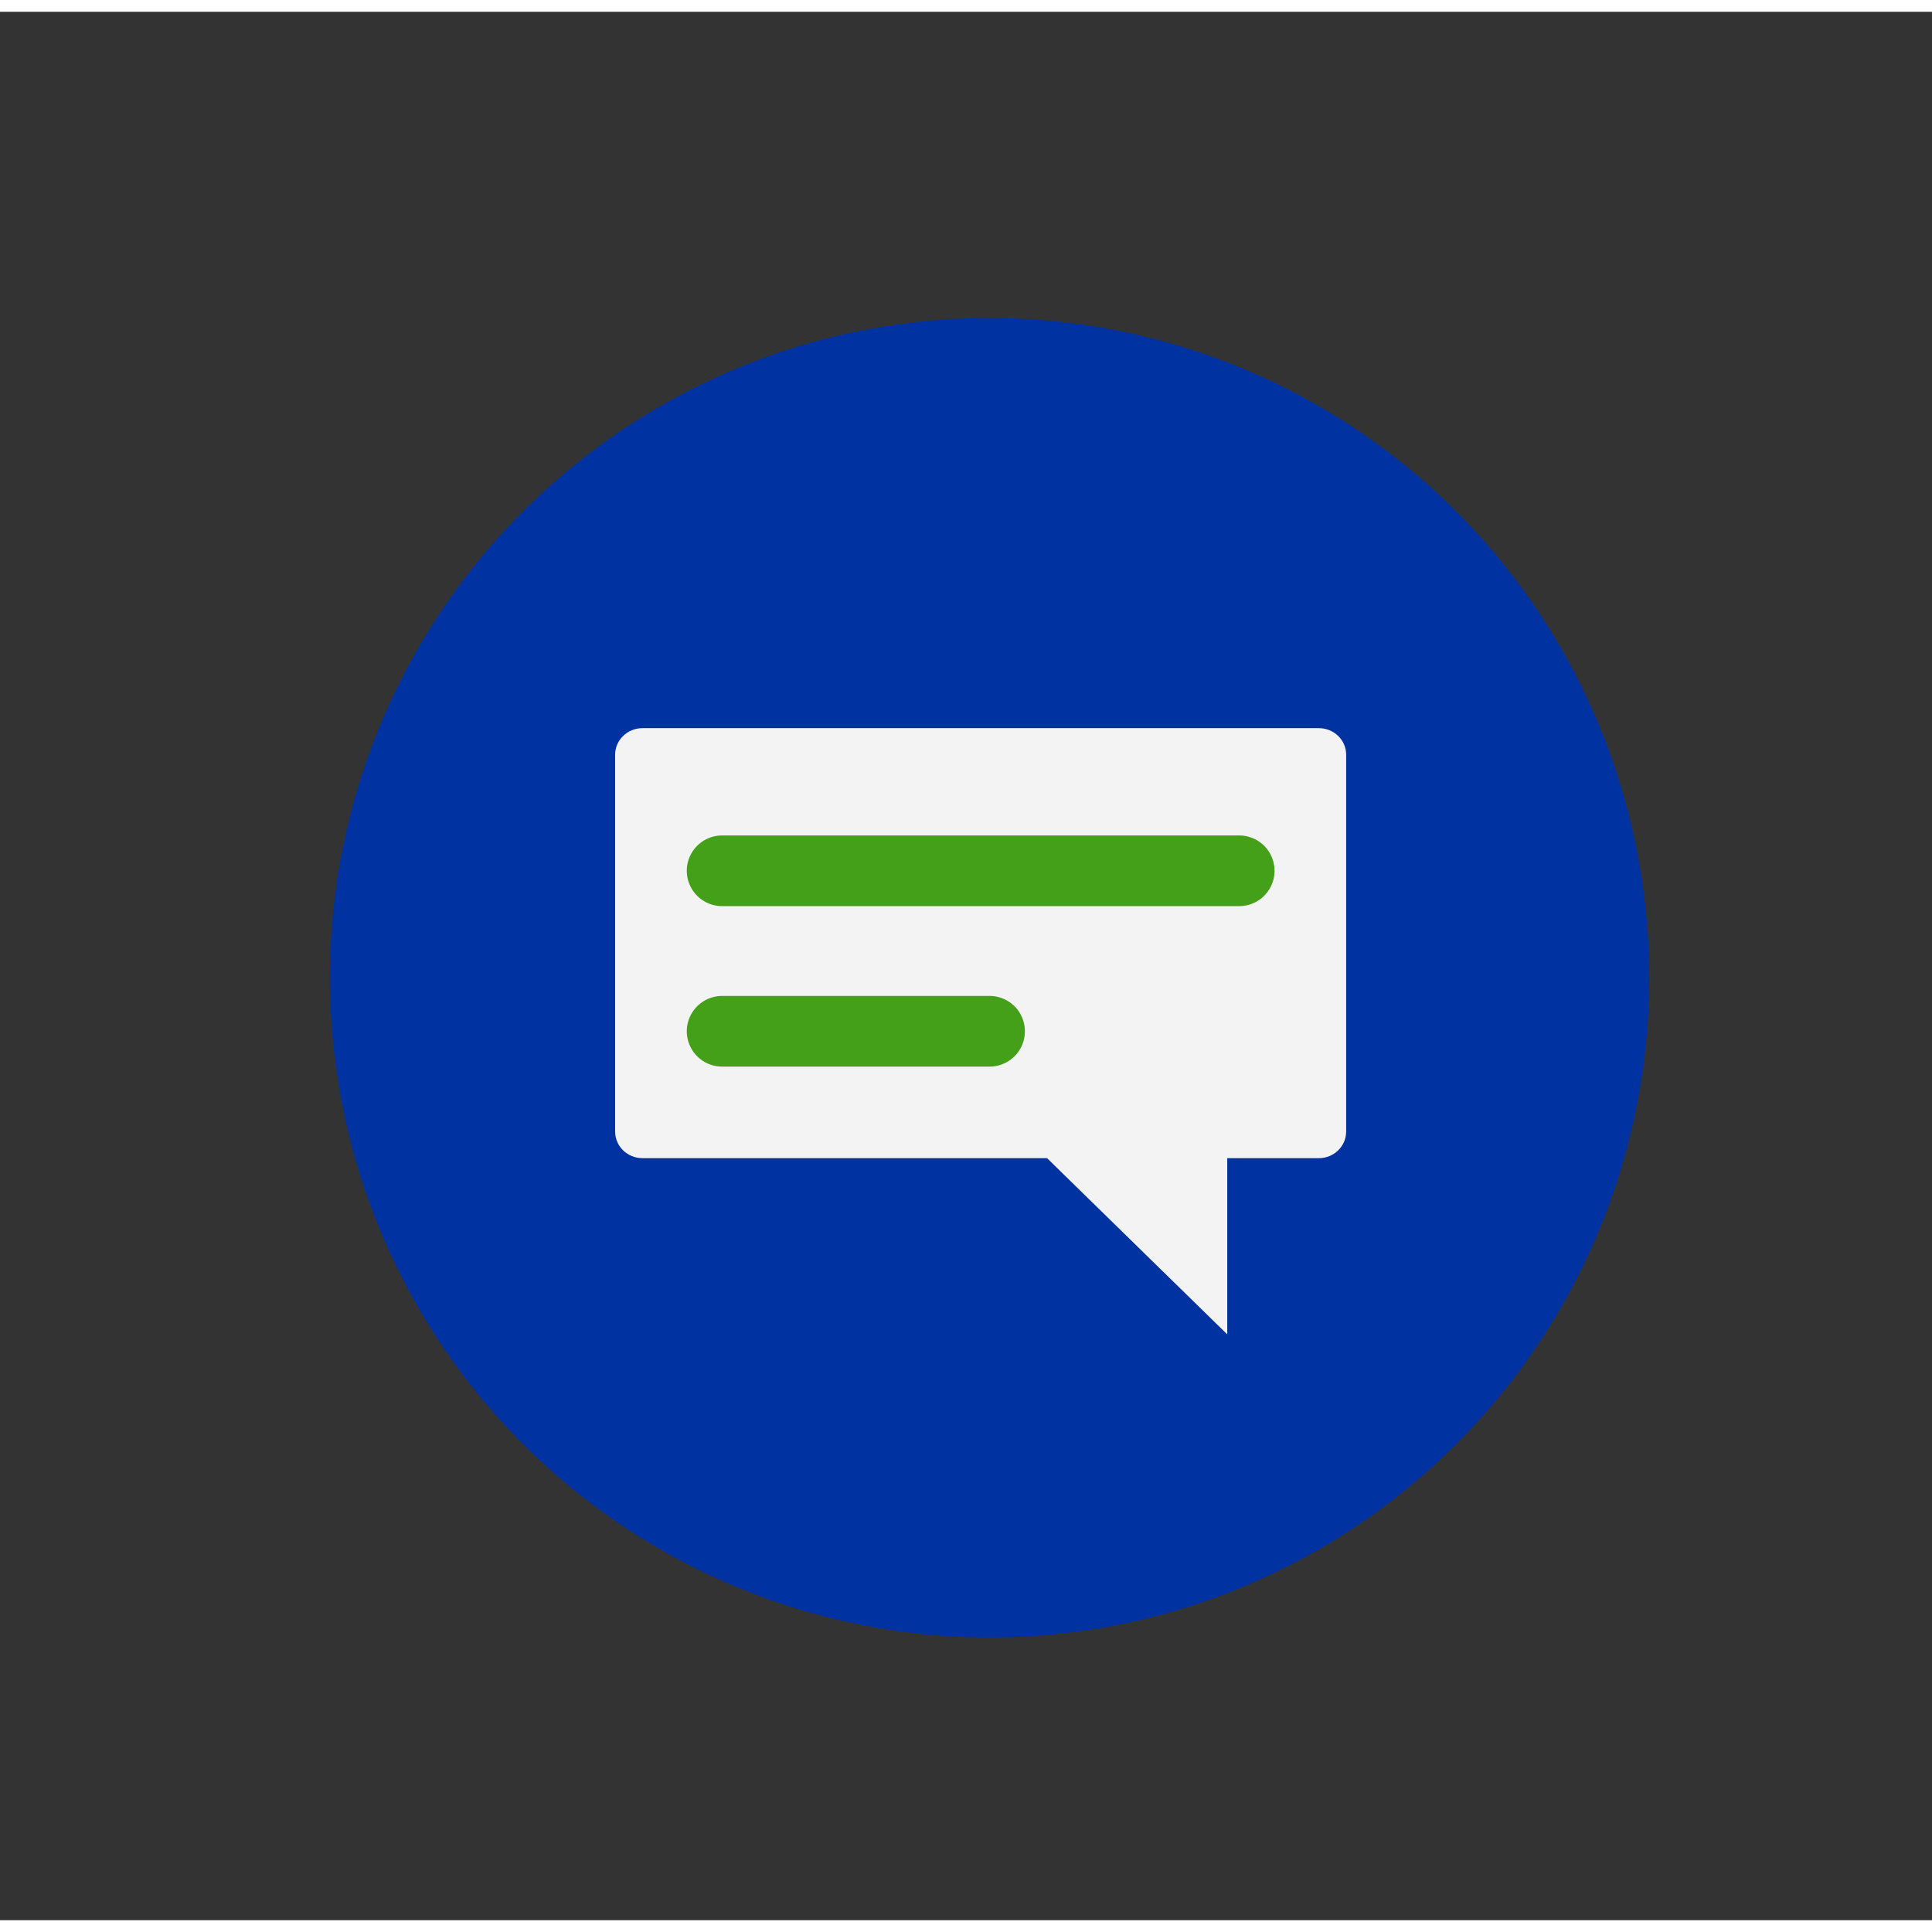 <svg width="42" height="42" viewBox="0 0 82 81" fill="none" xmlns="http://www.w3.org/2000/svg">
  <rect x="0" y="0" width="82" height="81" fill="#333333" stroke="none"/>
  <g id="kontakt button">
    <circle id="Ellipse 1" cx="42" cy="41" r="28" fill="#0033A1"/>
    <g id="icon">
      <path id="Vector" d="M57.135 31.529V47.526C57.135 48.154 56.613 48.656 55.975 48.656H52.088V56.135L44.441 48.656H27.268C26.63 48.656 26.108 48.154 26.108 47.526V31.529C26.108 30.908 26.63 30.405 27.268 30.405H55.975C56.613 30.405 57.135 30.908 57.135 31.529Z" 
        fill="#F3F3F3"/>
      <path id="Vector_2" d="M30.649 36.459H52.595" stroke="#43A018" stroke-width="3" stroke-miterlimit="10" stroke-linecap="round"/>
      <path id="Vector_3" d="M30.649 43.27H42" stroke="#43A018" stroke-width="3" stroke-miterlimit="10" stroke-linecap="round"/>
    </g>
  </g>
</svg>
